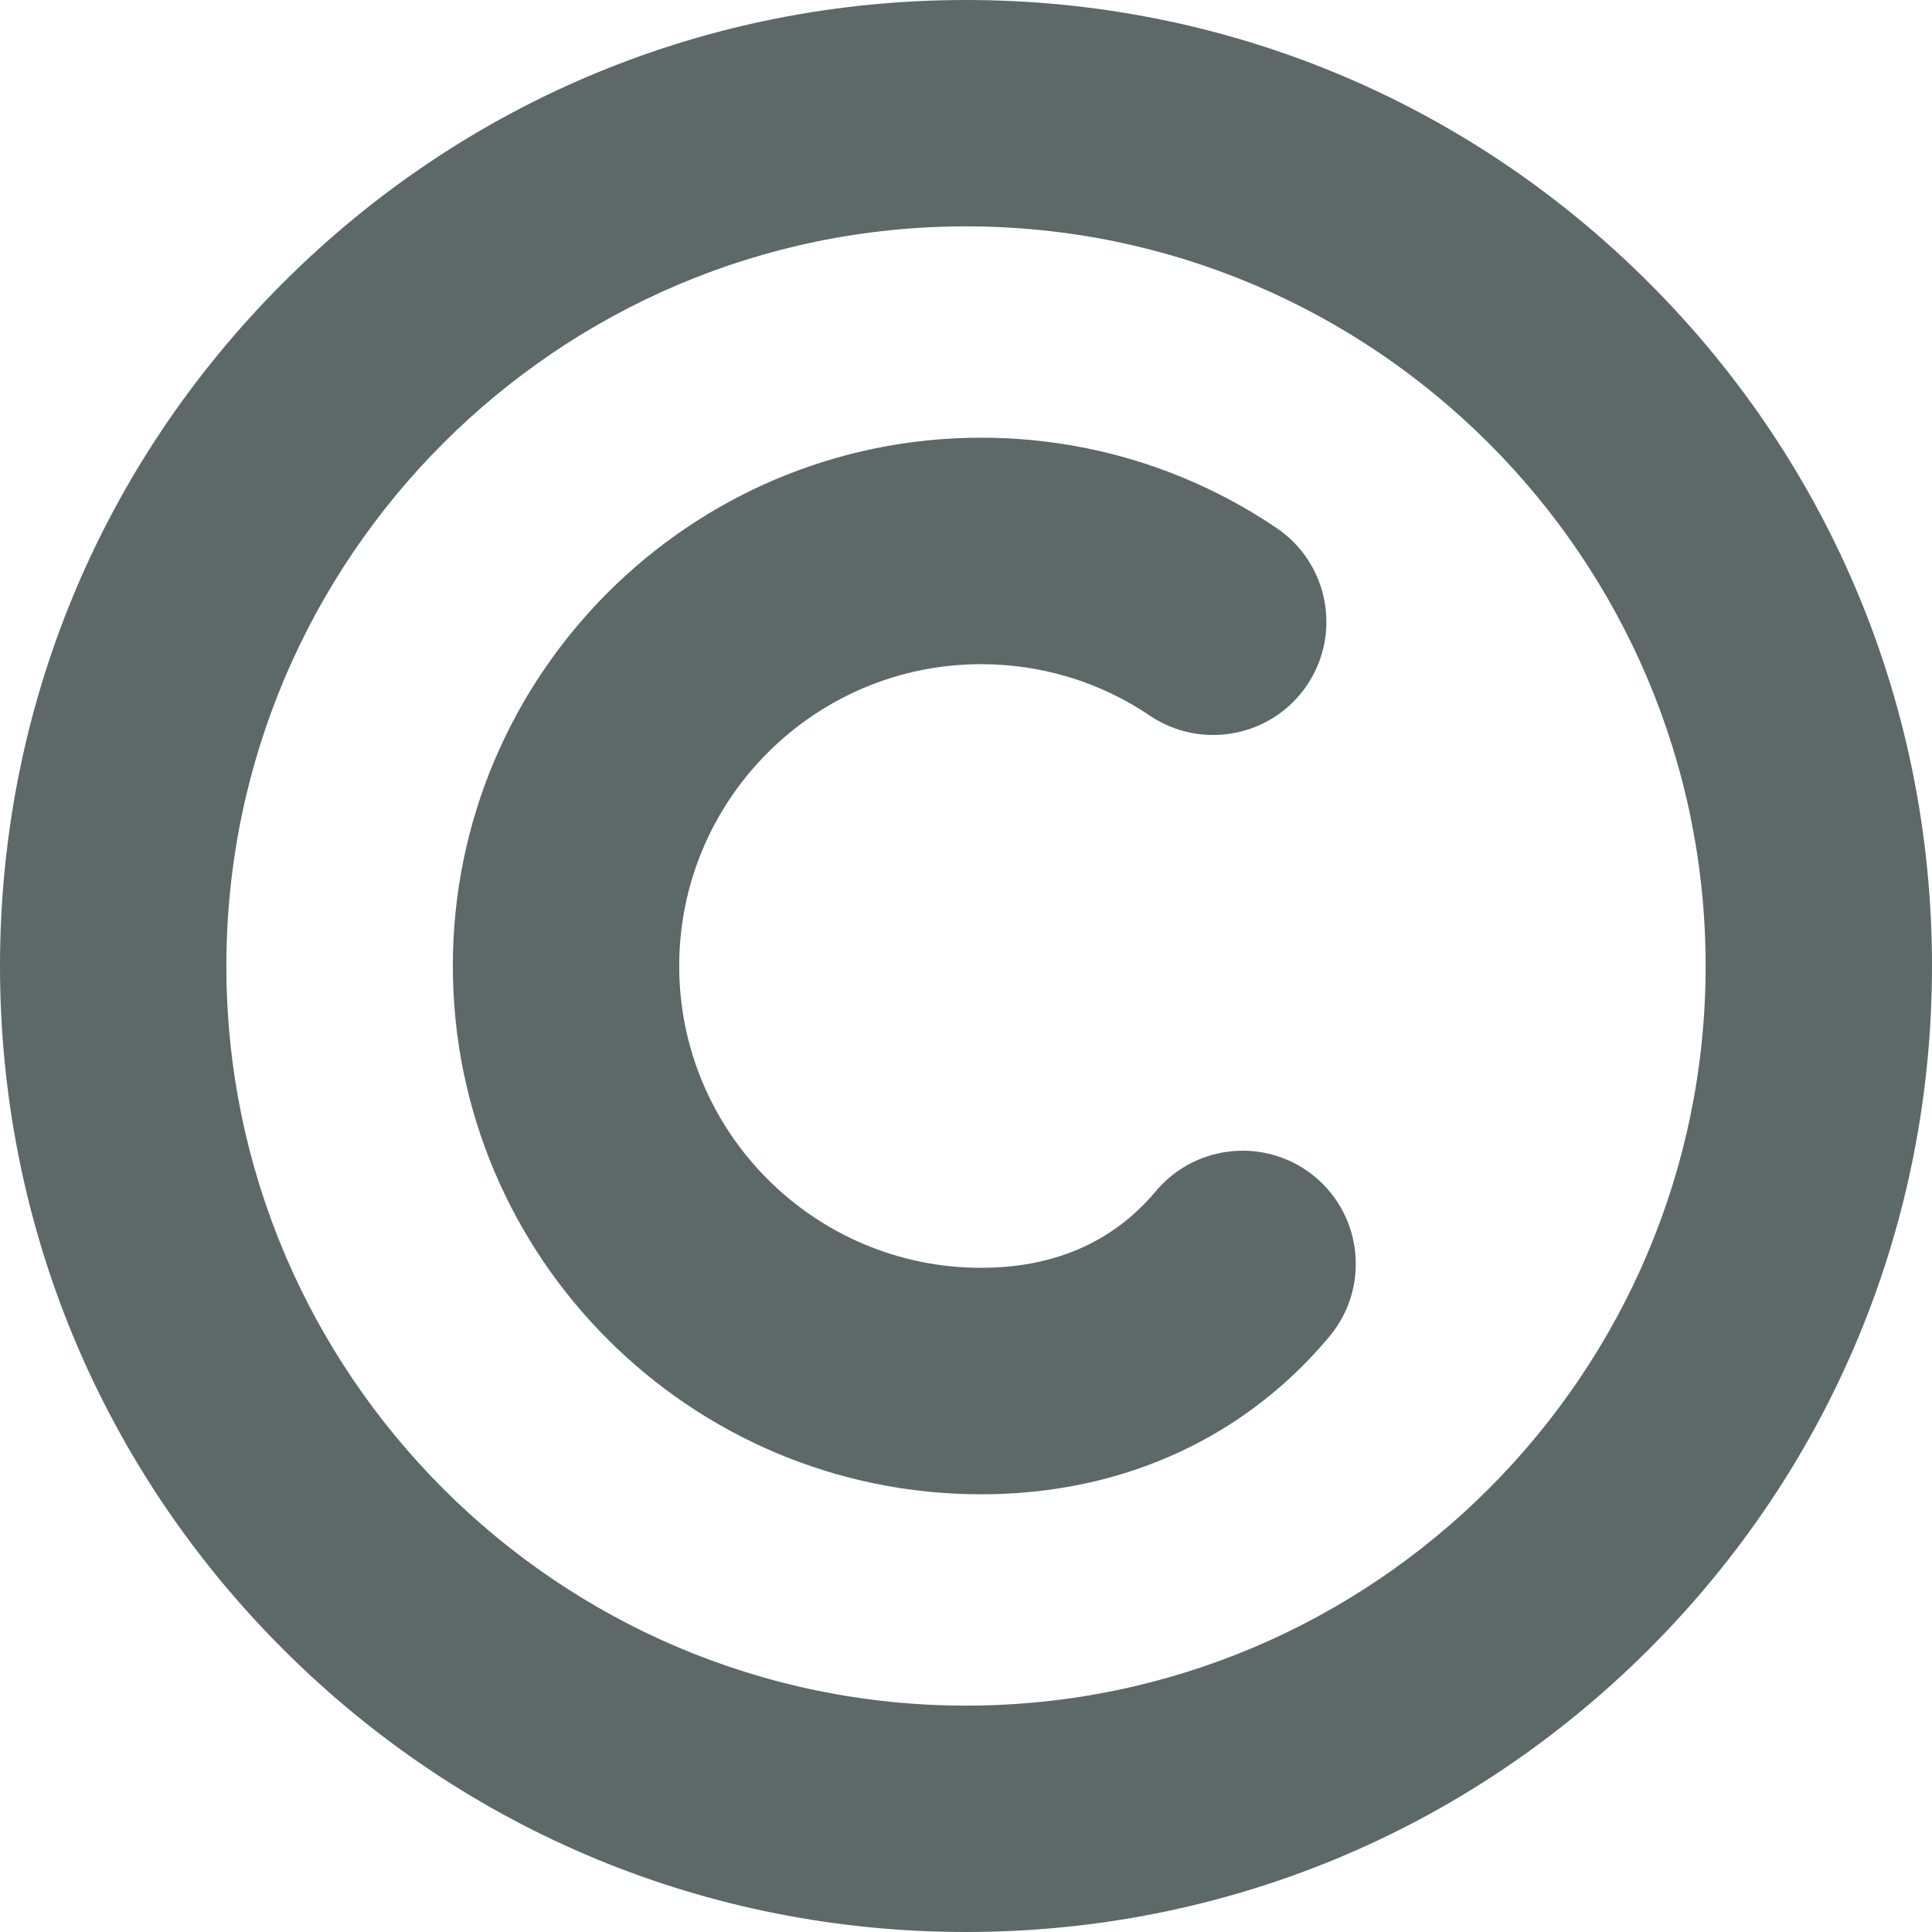 <svg width="18" height="18" viewBox="0 0 18 18" fill="none" xmlns="http://www.w3.org/2000/svg">
<g id="copywright rounded">
<path d="M9 18C6.596 18 4.336 17.064 2.636 15.364C0.936 13.664 0 11.404 0 9C0 6.596 0.936 4.336 2.636 2.636C4.336 0.936 6.596 0 9 0C11.404 0 13.664 0.936 15.364 2.636C17.064 4.336 18 6.596 18 9C18 11.404 17.064 13.664 15.364 15.364C13.664 17.064 11.404 18 9 18ZM9 2.109C5.2 2.109 2.109 5.2 2.109 9C2.109 12.8 5.2 15.891 9 15.891C12.8 15.891 15.891 12.8 15.891 9C15.891 5.2 12.8 2.109 9 2.109Z" fill="#5D6868"/>
<path d="M9.141 13.922C6.427 13.922 4.219 11.714 4.219 9C4.219 6.286 6.427 4.078 9.141 4.078C10.127 4.078 11.079 4.369 11.893 4.919C12.376 5.245 12.503 5.901 12.177 6.384C11.851 6.866 11.195 6.993 10.712 6.667C10.248 6.353 9.704 6.188 9.141 6.188C7.59 6.188 6.328 7.449 6.328 9C6.328 10.551 7.59 11.812 9.141 11.812C9.71 11.812 10.188 11.644 10.562 11.312C10.634 11.247 10.704 11.175 10.769 11.098C11.143 10.652 11.808 10.593 12.255 10.967C12.701 11.342 12.759 12.007 12.385 12.453C12.255 12.608 12.114 12.754 11.965 12.887C11.204 13.564 10.228 13.922 9.141 13.922Z" fill="#5D6868"/>
</g>
</svg>

